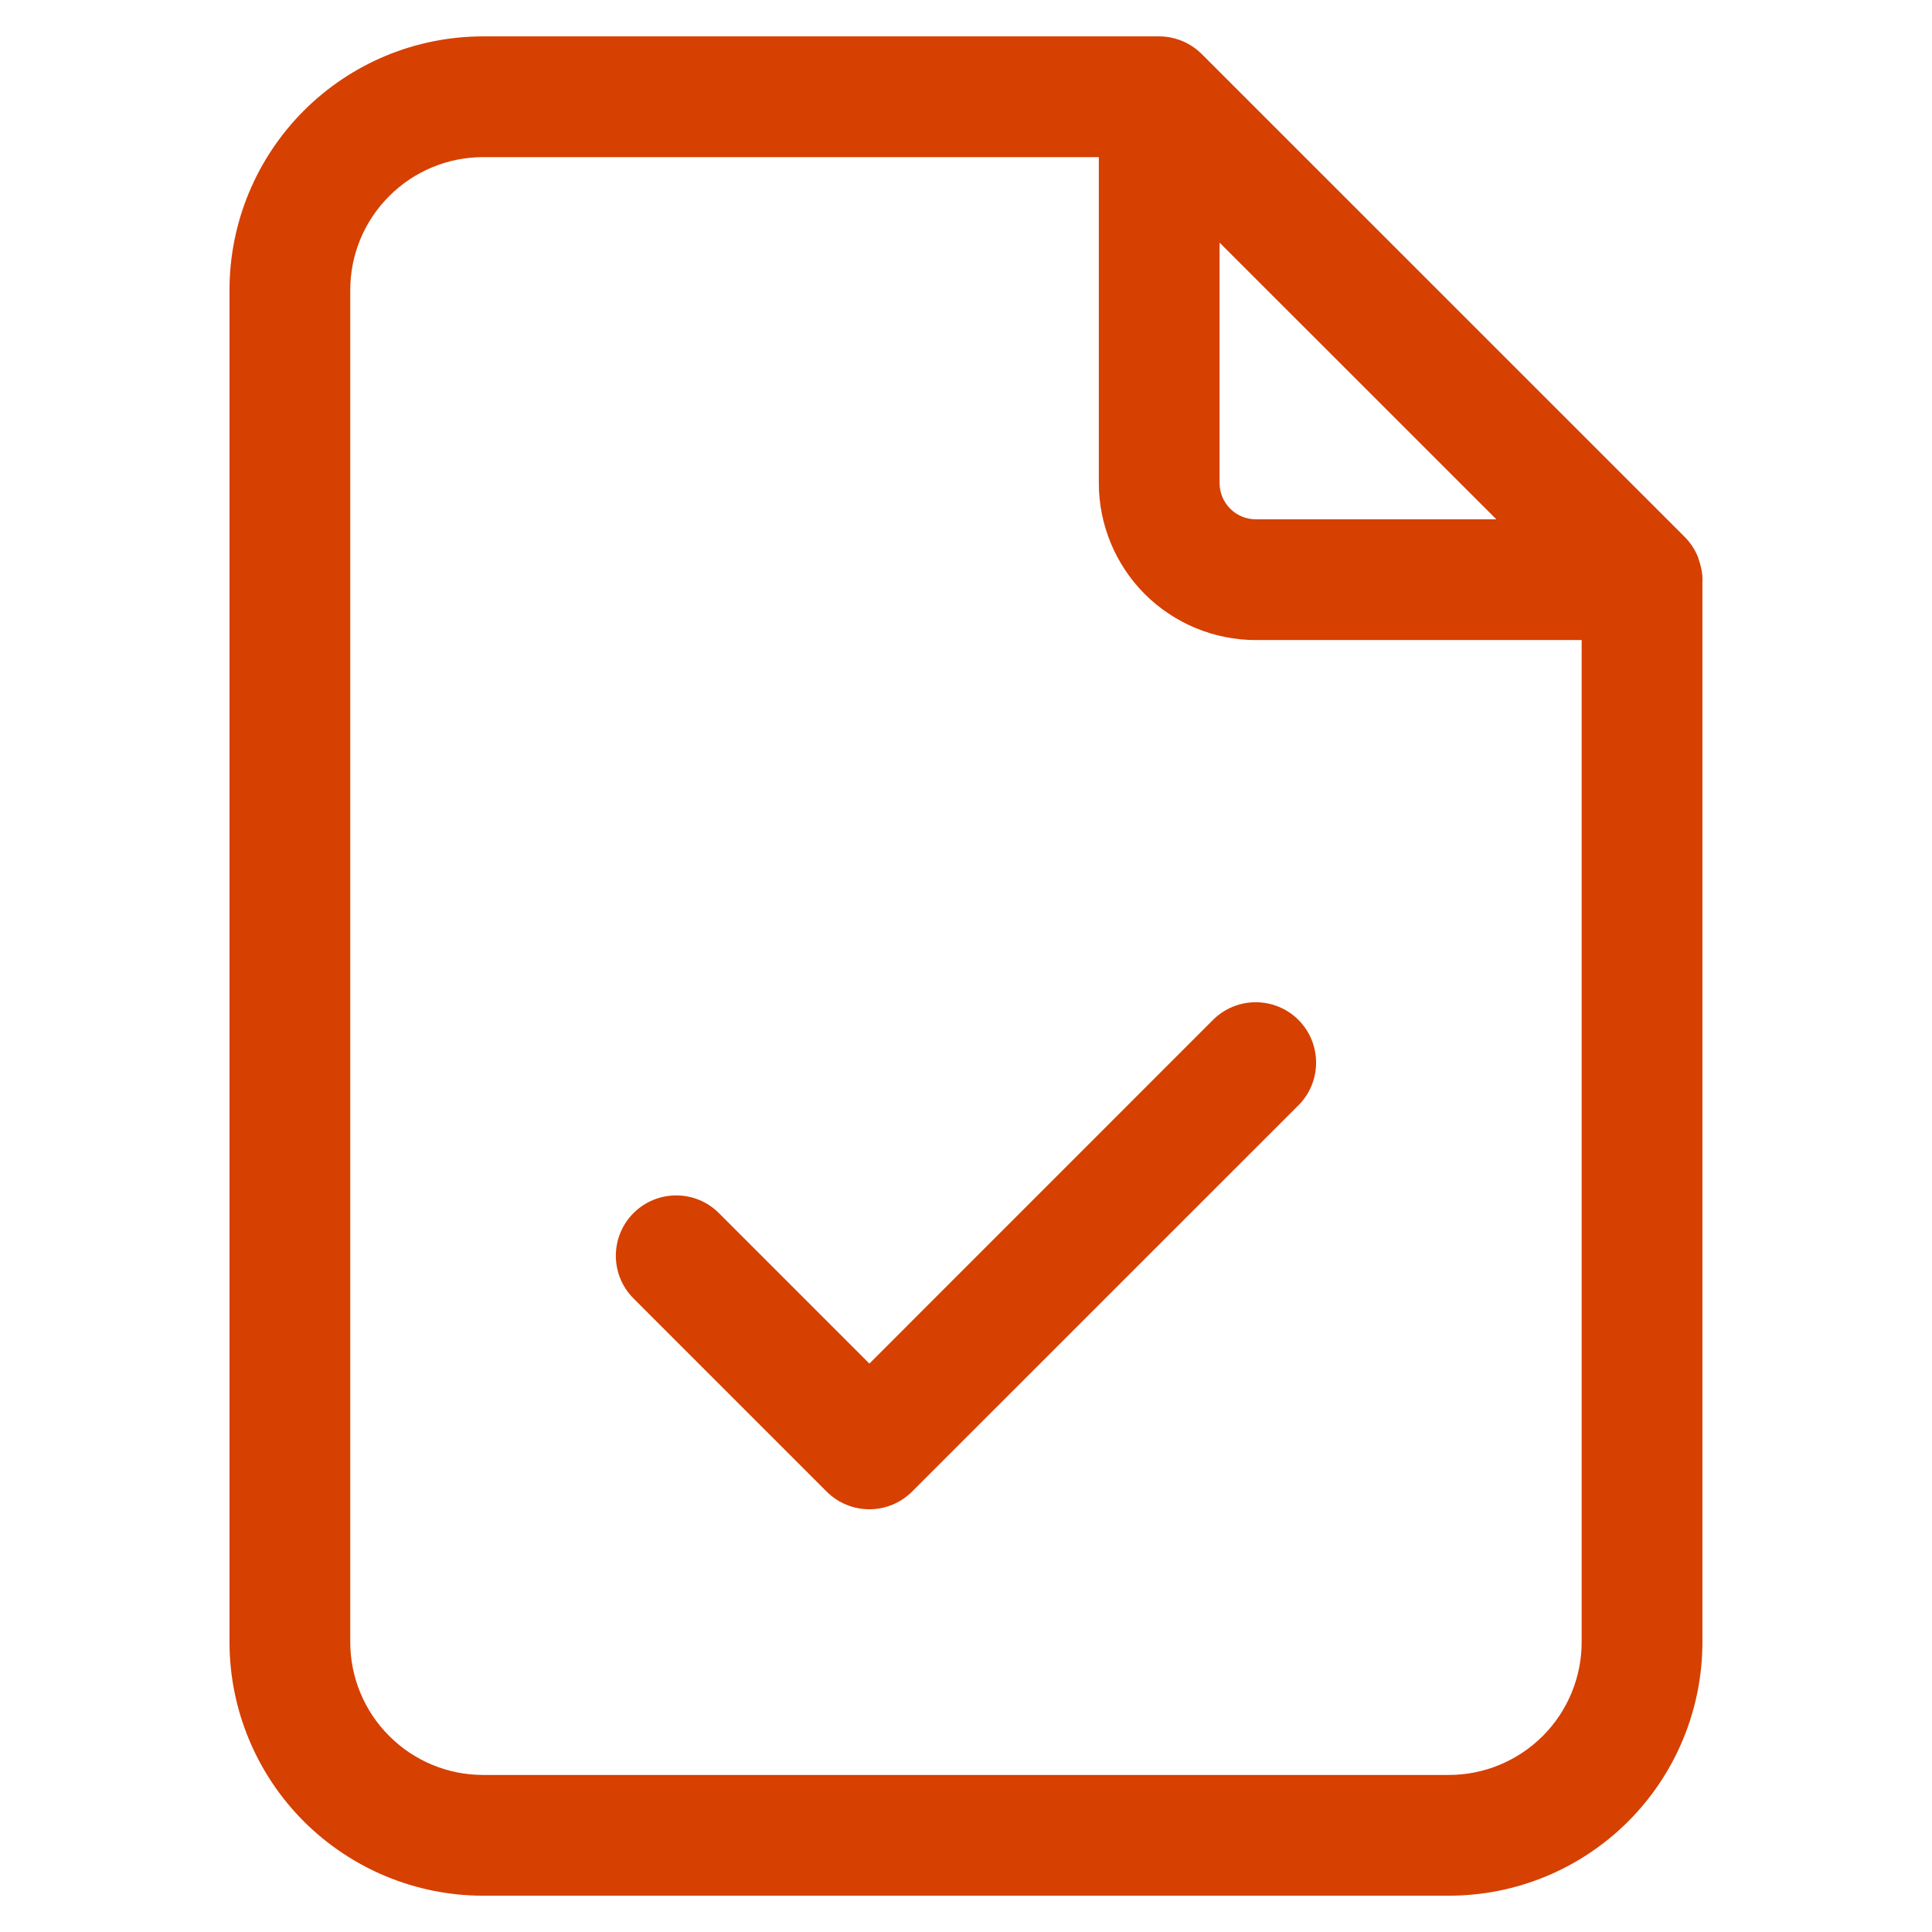 <svg width="24" height="24" viewBox="0 0 24 24" fill="none" xmlns="http://www.w3.org/2000/svg">
<path d="M15.068 12.67C15.361 12.377 15.837 12.377 16.13 12.67C16.422 12.963 16.422 13.438 16.13 13.73L11.33 18.529C11.037 18.822 10.562 18.822 10.269 18.529L7.87 16.13C7.577 15.837 7.577 15.362 7.87 15.069C8.163 14.777 8.638 14.777 8.93 15.069L10.8 16.939L15.068 12.67Z" fill="#D64000"/>
<path fill-rule="evenodd" clip-rule="evenodd" d="M14.4 0.452C14.449 0.452 14.496 0.457 14.542 0.466L14.547 0.467C14.697 0.497 14.831 0.572 14.934 0.677L20.924 6.666C20.994 6.736 21.051 6.819 21.09 6.912C21.095 6.924 21.098 6.938 21.102 6.95C21.13 7.029 21.149 7.113 21.149 7.201C21.149 7.207 21.148 7.214 21.148 7.22V20.398C21.148 21.234 20.817 22.035 20.226 22.626C19.636 23.217 18.834 23.549 17.999 23.549H6.001C5.166 23.549 4.365 23.216 3.774 22.626C3.184 22.035 2.851 21.234 2.851 20.398V3.602C2.851 2.766 3.184 1.966 3.774 1.375C4.365 0.784 5.165 0.452 6.001 0.452H14.4ZM6.001 1.952C5.563 1.952 5.144 2.126 4.835 2.436C4.525 2.745 4.351 3.164 4.351 3.602V20.398C4.351 20.836 4.525 21.256 4.835 21.565C5.144 21.875 5.563 22.049 6.001 22.049H17.999C18.436 22.049 18.855 21.875 19.165 21.565C19.474 21.256 19.648 20.836 19.648 20.398V7.951H15.6C15.083 7.951 14.587 7.745 14.221 7.38C13.856 7.014 13.65 6.518 13.65 6.001V1.952H6.001ZM15.15 6.001C15.15 6.12 15.198 6.235 15.282 6.319C15.366 6.404 15.481 6.451 15.6 6.451H18.588L15.15 3.014V6.001Z" fill="#D64000"/>
</svg>
